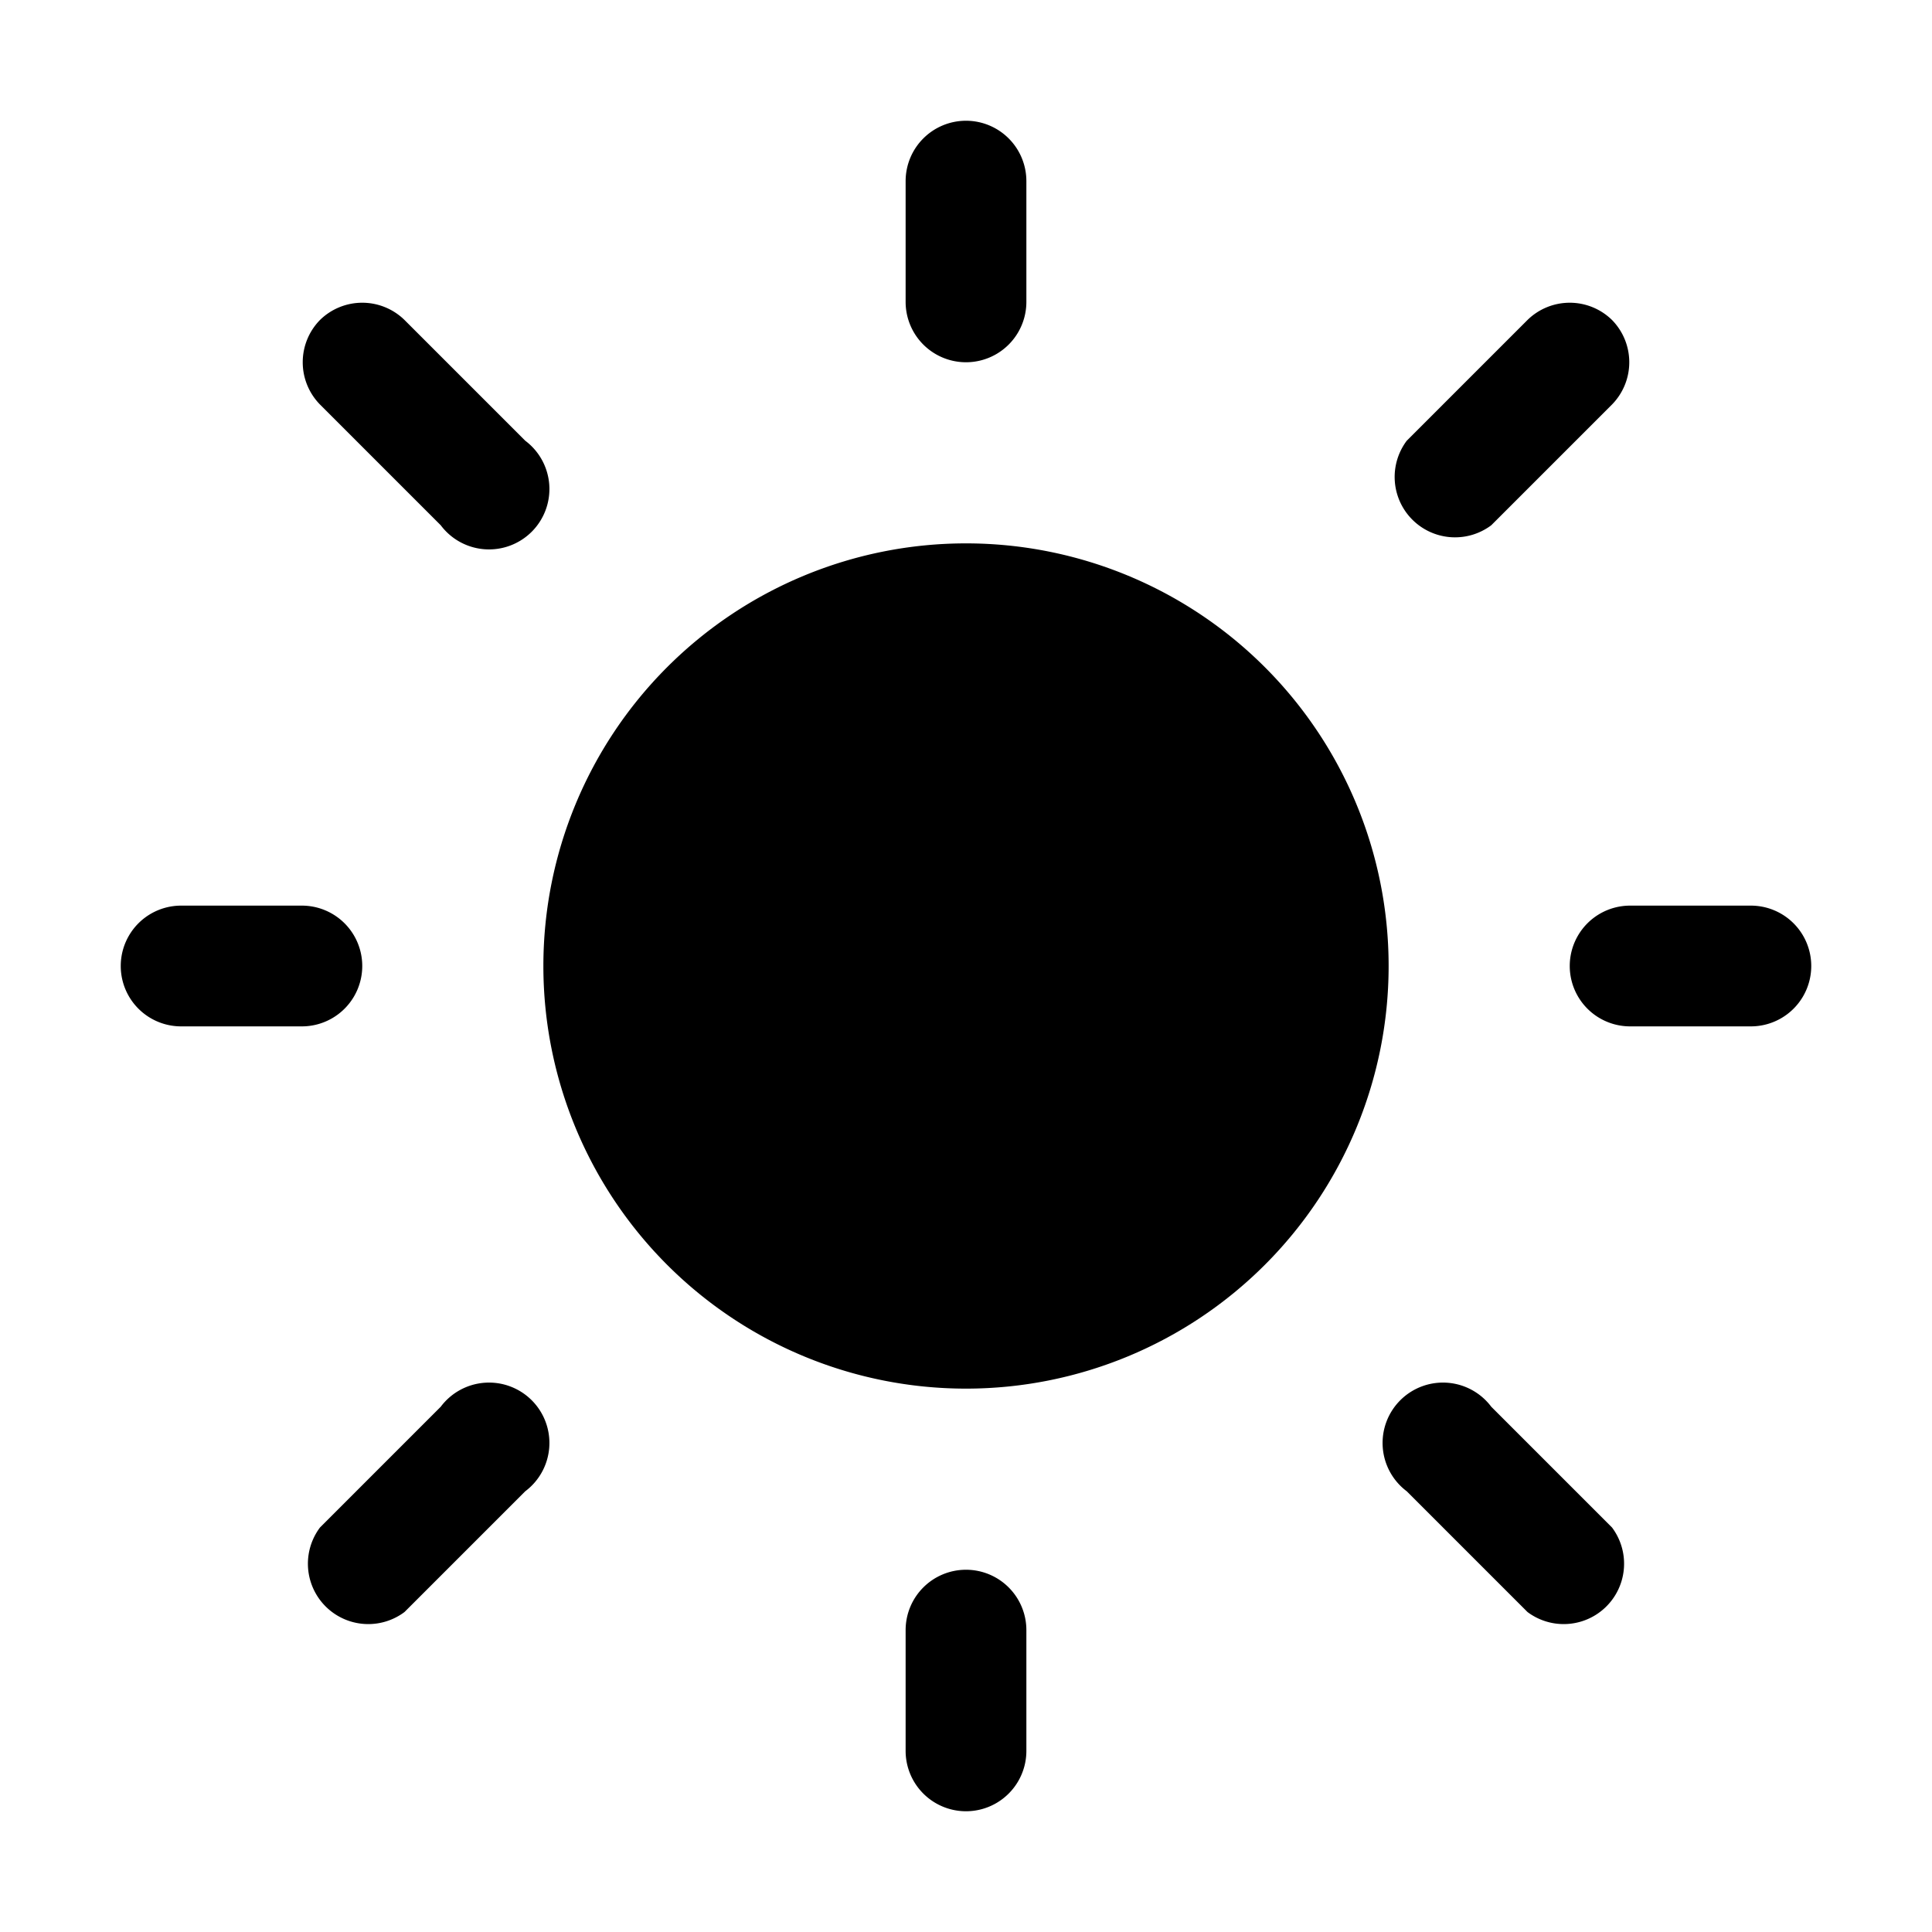 <svg width="32" height="32" viewBox="0 0 32 32" xmlns="http://www.w3.org/2000/svg"><path d="M16 2a1 1 0 0 1 1 1v2a1 1 0 0 1-2 0V3a1 1 0 0 1 1-1Zm7 14a7 7 0 1 1-14 0 7 7 0 0 1 14 0Zm6 1a1 1 0 0 0 0-2h-2a1 1 0 1 0 0 2h2Zm-13 9a1 1 0 0 1 1 1v2a1 1 0 0 1-2 0v-2a1 1 0 0 1 1-1ZM5 17a1 1 0 1 0 0-2H3a1 1 0 1 0 0 2h2Zm.3-11.7a1 1 0 0 1 1.4 0l2 2a1 1 0 1 1-1.4 1.4l-2-2a1 1 0 0 1 0-1.4Zm1.4 21.4a1 1 0 0 1-1.4-1.4l2-2a1 1 0 1 1 1.4 1.4l-2 2Zm20-21.4a1 1 0 0 0-1.4 0l-2 2a1 1 0 0 0 1.4 1.4l2-2a1 1 0 0 0 0-1.4Zm-1.4 21.4a1 1 0 0 0 1.4-1.4l-2-2a1 1 0 1 0-1.4 1.4l2 2Z"/></svg>